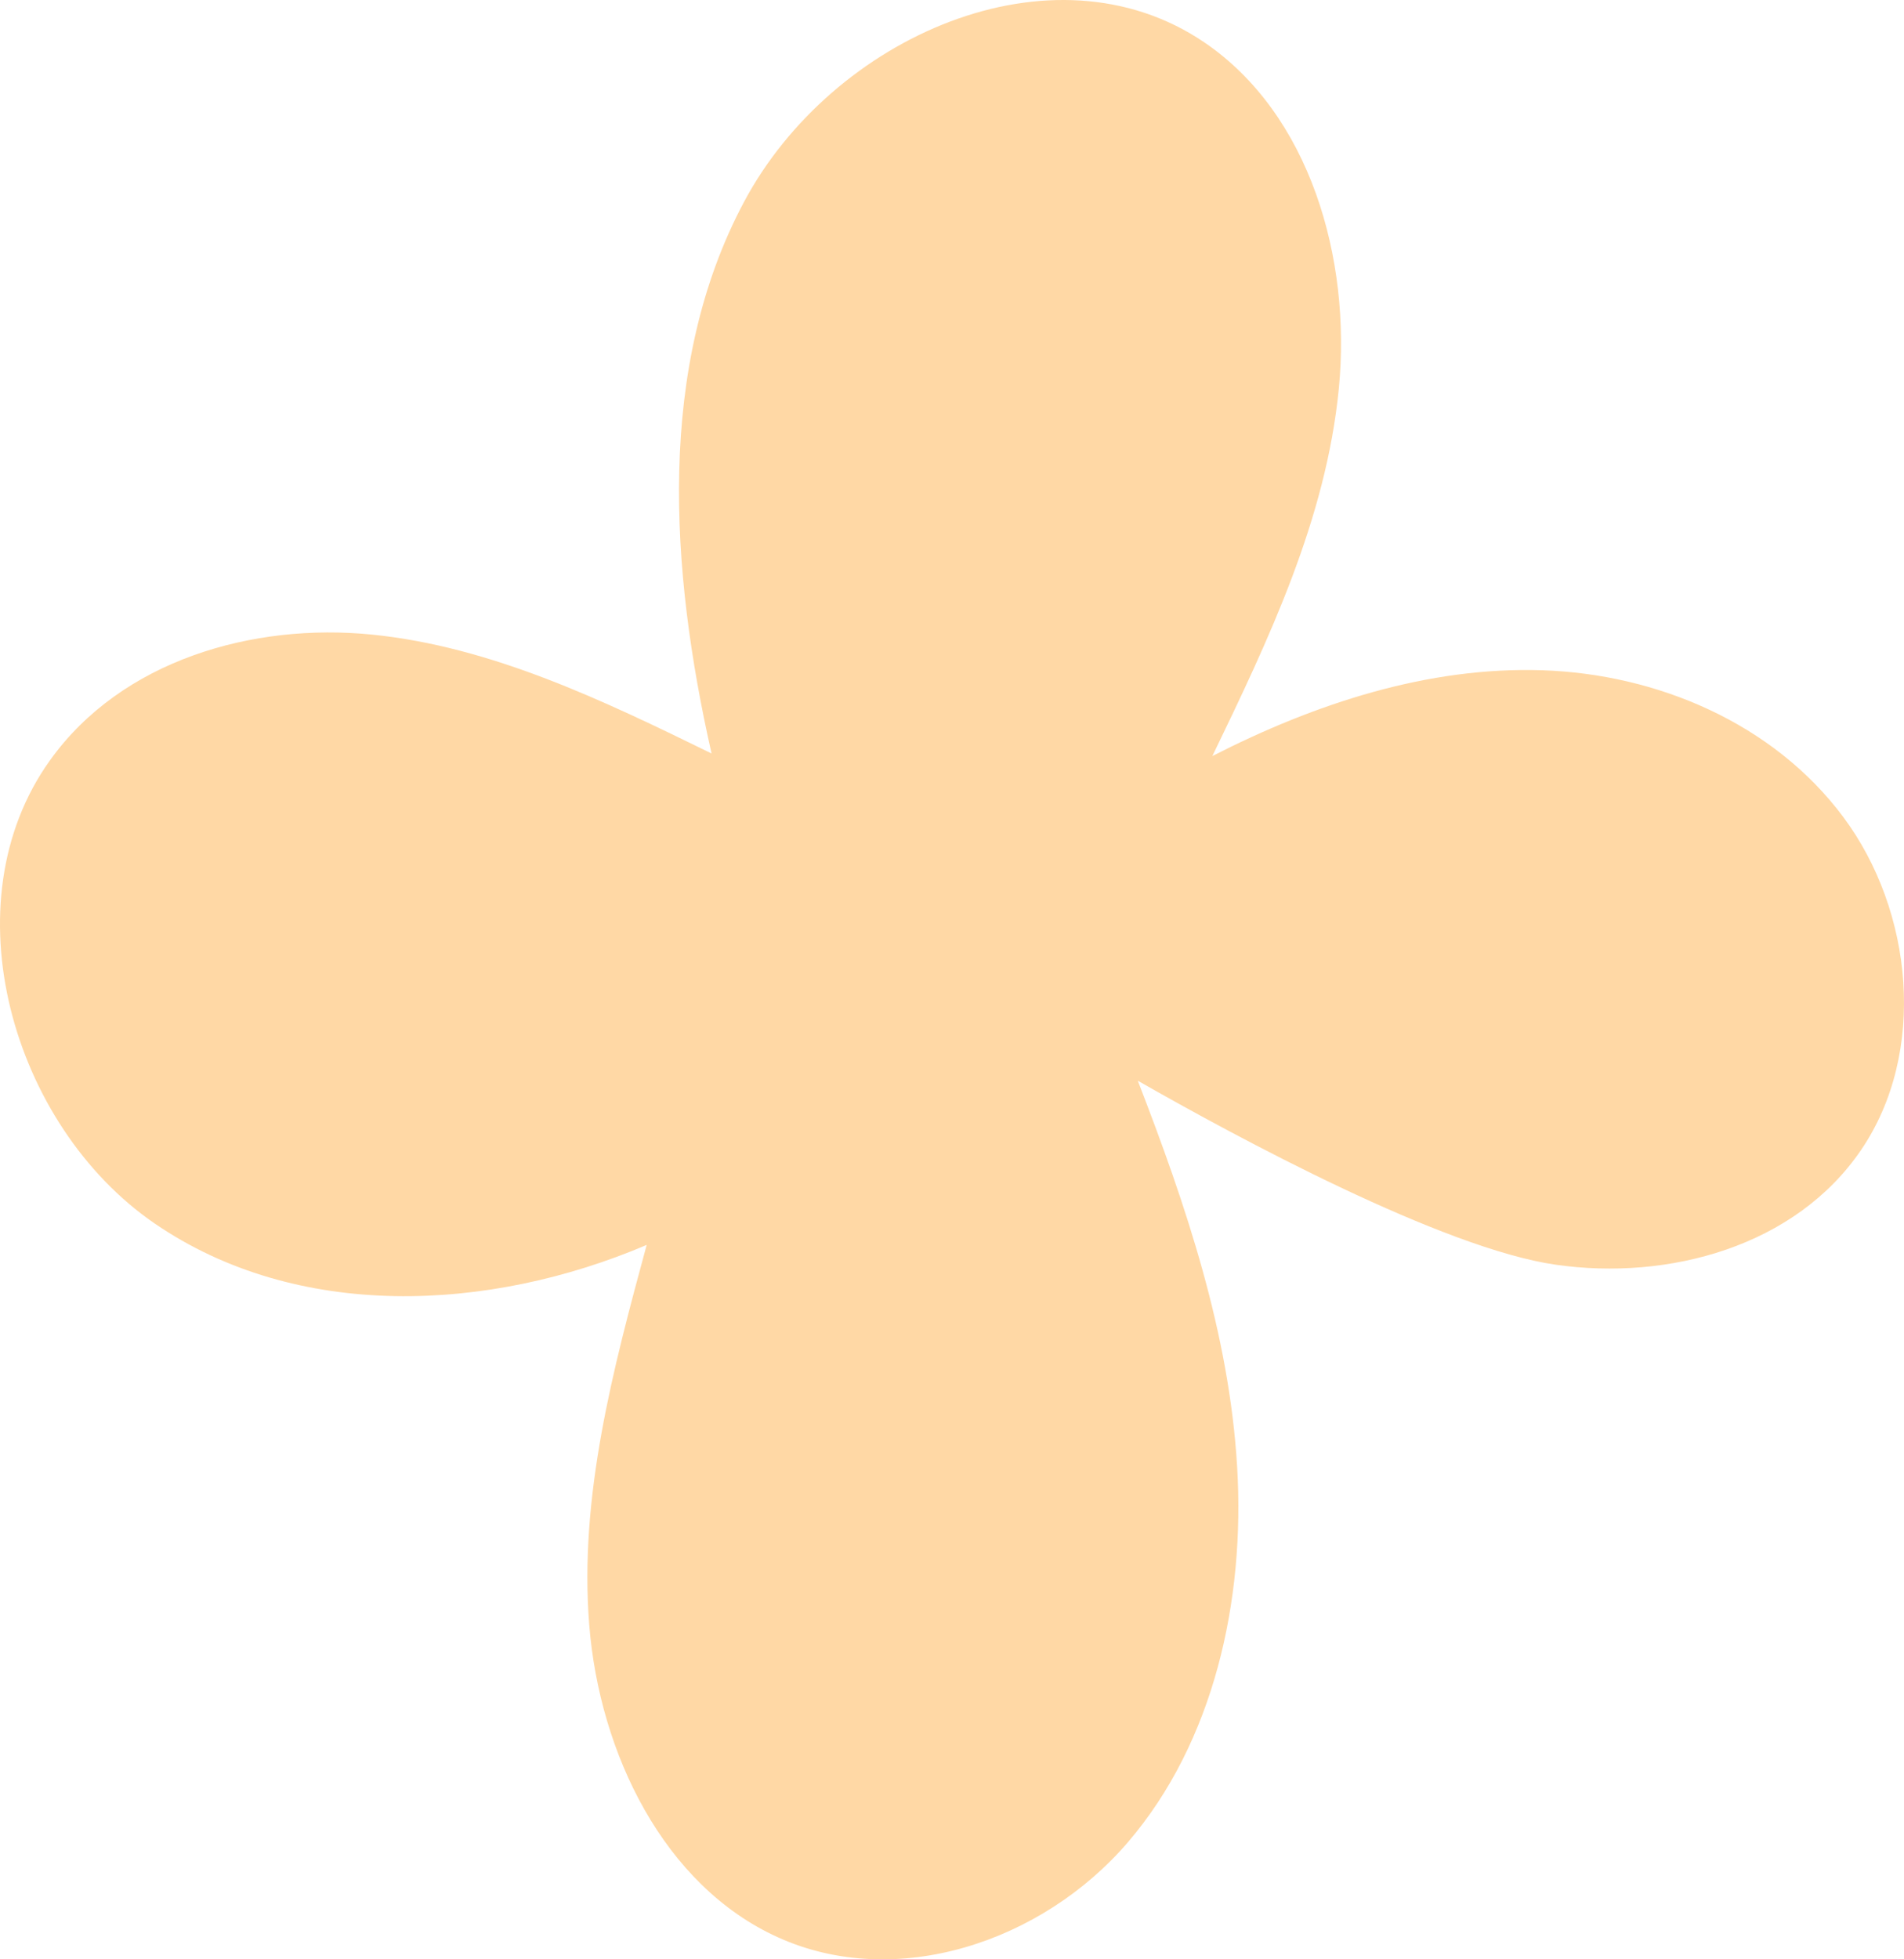 <?xml version="1.0" encoding="UTF-8"?> <svg xmlns="http://www.w3.org/2000/svg" width="276" height="284" viewBox="0 0 276 284" fill="none"><path d="M164.919 156.616C171.9 174.631 178.201 193.274 179.336 212.663C180.49 232.053 175.949 252.484 163.519 267.001C151.088 281.519 129.86 288.571 112.737 280.792C96.239 273.307 86.911 254.173 85.417 235.55C83.922 216.926 88.86 198.44 93.742 180.446C70.829 190.209 43.074 191.506 22.394 177.322C1.733 163.119 -7.557 130.862 7.239 110.215C17.607 95.717 36.641 90.236 53.953 91.985C71.264 93.733 87.403 101.512 103.145 109.213C97.128 82.614 95.104 53.166 107.856 29.258C120.608 5.351 152.526 -8.813 174.568 6.136C189.856 16.509 195.91 37.431 194.075 56.309C192.239 75.188 183.934 92.633 175.741 109.586C190.631 101.984 206.978 96.601 223.571 97.151C240.164 97.701 257.041 104.793 267.201 118.427C277.361 132.06 279.366 152.55 269.812 166.635C260.295 180.681 241.867 185.671 225.501 183.314C209.135 180.956 179.393 164.907 164.919 156.636V156.616Z" fill="#FFD8A5"></path></svg> 